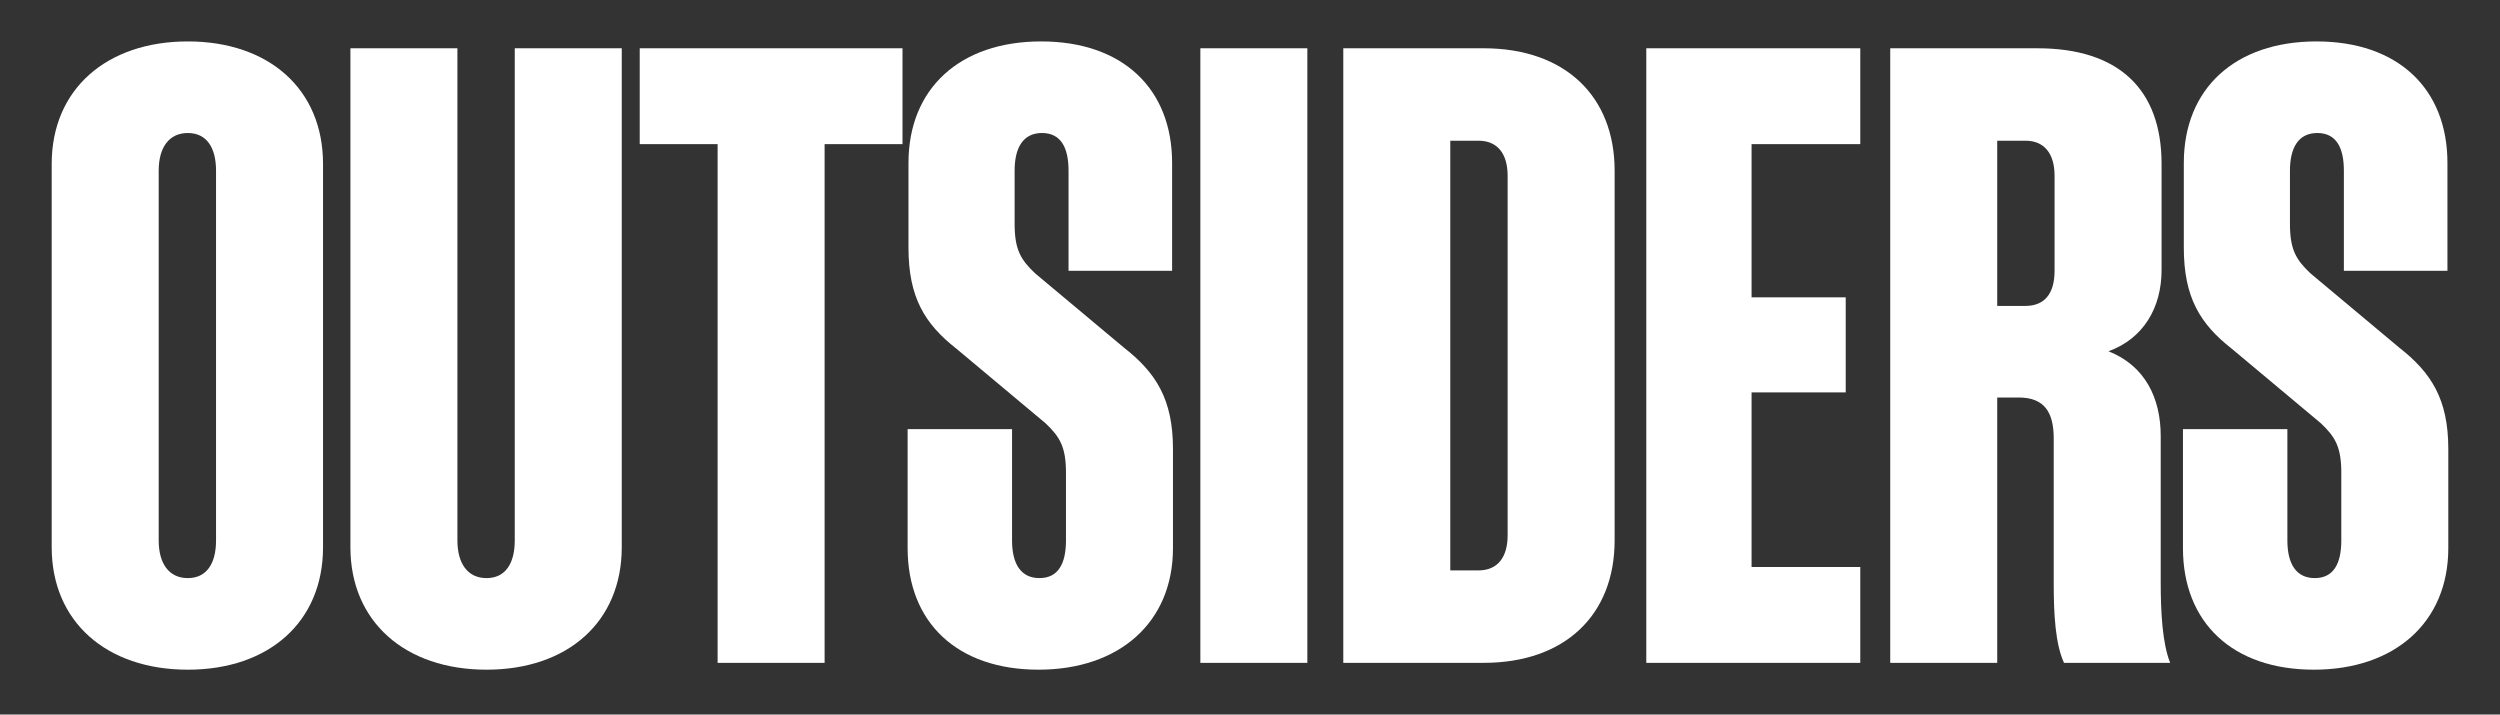 <?xml version="1.0" encoding="UTF-8"?>
<svg id="a" data-name="Layer 1" xmlns="http://www.w3.org/2000/svg" width="1450.162" height="414.493" viewBox="0 0 1450.162 414.493">
  <rect x="0" y="0" width="1450.162" height="414.493" fill="#333333" stroke="none"/>
  <path d="M187.38,95.03v222.432c0,43.195-31.28,71-78.447,71-47.167,0-78.943-27.804-78.943-71V95.03c0-43.196,31.776-71,78.943-71s78.447,27.804,78.447,71Zm-95.328,3.972v214.488c0,13.406,5.958,21.846,16.881,21.846,10.923,0,16.385-8.441,16.385-21.846V99.002c0-13.406-5.462-21.846-16.385-21.846-10.923,0-16.881,8.441-16.881,21.846Z" fill="#fff"/>
  <path d="M298.593,28.002h62.062s0,289.46,0,289.46c0,43.195-31.28,71-78.447,71s-78.943-27.804-78.943-71V28.002s62.062,0,62.062,0V313.49c0,13.406,5.958,21.846,16.881,21.846,10.923,0,16.385-8.441,16.385-21.846V28.002Z" fill="#fff"/>
  <path d="M478.325,83.611V384.49s-62.062,0-62.062,0V83.611s-45.182,0-45.182,0V28.002s152.426,0,152.426,0v55.608s-45.181,0-45.181,0Z" fill="#fff"/>
  <path d="M618.335,274.267c0-14.895-3.476-20.853-11.916-28.797l-51.636-43.196c-18.371-14.399-27.804-29.79-27.804-58.587v-49.154c0-43.196,29.79-70.503,76.957-70.503,47.168,0,75.965,27.307,75.965,70.503v62.559s-60.076,0-60.076,0v-58.09c0-13.406-4.468-21.846-15.391-21.846-10.924,0-15.888,8.441-15.888,21.846v30.783c0,14.895,3.476,20.853,11.916,28.797l51.636,43.195c18.371,14.399,28.3,29.79,28.3,58.587v57.594c0,43.196-31.279,70.503-77.95,70.503-47.168,0-75.965-27.308-75.965-70.503v-69.013s60.572,0,60.572,0v64.545c0,13.406,4.966,21.846,15.889,21.846,10.923,0,15.391-8.441,15.391-21.846v-39.224Z" fill="#fff"/>
  <path d="M758.346,384.49h-62.062s0-356.488,0-356.488h62.062s0,356.488,0,356.488Z" fill="#fff"/>
  <path d="M936.588,99.003v214.488c0,43.196-28.796,71-75.964,71h-81.427s0-356.488,0-356.488h81.427c47.167,0,75.964,27.804,75.964,71Zm-95.328-17.378v249.243s16.385,0,16.385,0c10.923,0,16.881-7.447,16.881-20.356V101.981c0-12.909-5.958-20.356-16.881-20.356h-16.385Z" fill="#fff"/>
  <path d="M1079.082,28.003v55.608s-63.056,0-63.056,0v88.874s54.615,0,54.615,0v55.112s-54.615,0-54.615,0v101.286s63.056,0,63.056,0v55.608s-124.125,0-124.125,0V28.003s124.125,0,124.125,0Z" fill="#fff"/>
  <path d="M1158.519,230.575v153.915s-62.062,0-62.062,0V28.003s85.398,0,85.398,0c47.168,0,71.993,23.832,71.993,67.028v61.566c0,21.846-10.427,39.72-30.782,47.167,21.349,8.441,30.286,27.308,30.286,49.154v84.405c0,18.371,.994,35.748,5.462,47.168h-61.566c-4.966-10.923-5.958-27.804-5.958-45.678v-84.405c0-15.391-5.462-23.832-20.357-23.832h-12.413Zm16.385-148.95h-16.385s0,95.825,0,95.825h16.385c10.923,0,16.881-6.951,16.881-20.357v-55.112c0-12.909-5.958-20.356-16.881-20.356Z" fill="#fff"/>
  <path d="M1358.11,274.267c0-14.895-3.476-20.853-11.916-28.797l-51.636-43.196c-18.371-14.399-27.804-29.79-27.804-58.587v-49.154c0-43.196,29.79-70.503,76.957-70.503,47.168,0,75.965,27.307,75.965,70.503v62.559s-60.076,0-60.076,0v-58.09c0-13.406-4.468-21.846-15.391-21.846-10.924,0-15.888,8.441-15.888,21.846v30.783c0,14.895,3.476,20.853,11.916,28.797l51.636,43.195c18.371,14.399,28.3,29.79,28.3,58.587v57.594c0,43.196-31.279,70.503-77.95,70.503-47.168,0-75.965-27.308-75.965-70.503v-69.013s60.572,0,60.572,0v64.545c0,13.406,4.966,21.846,15.889,21.846s15.391-8.441,15.391-21.846v-39.224Z" fill="#fff"/>
</svg>